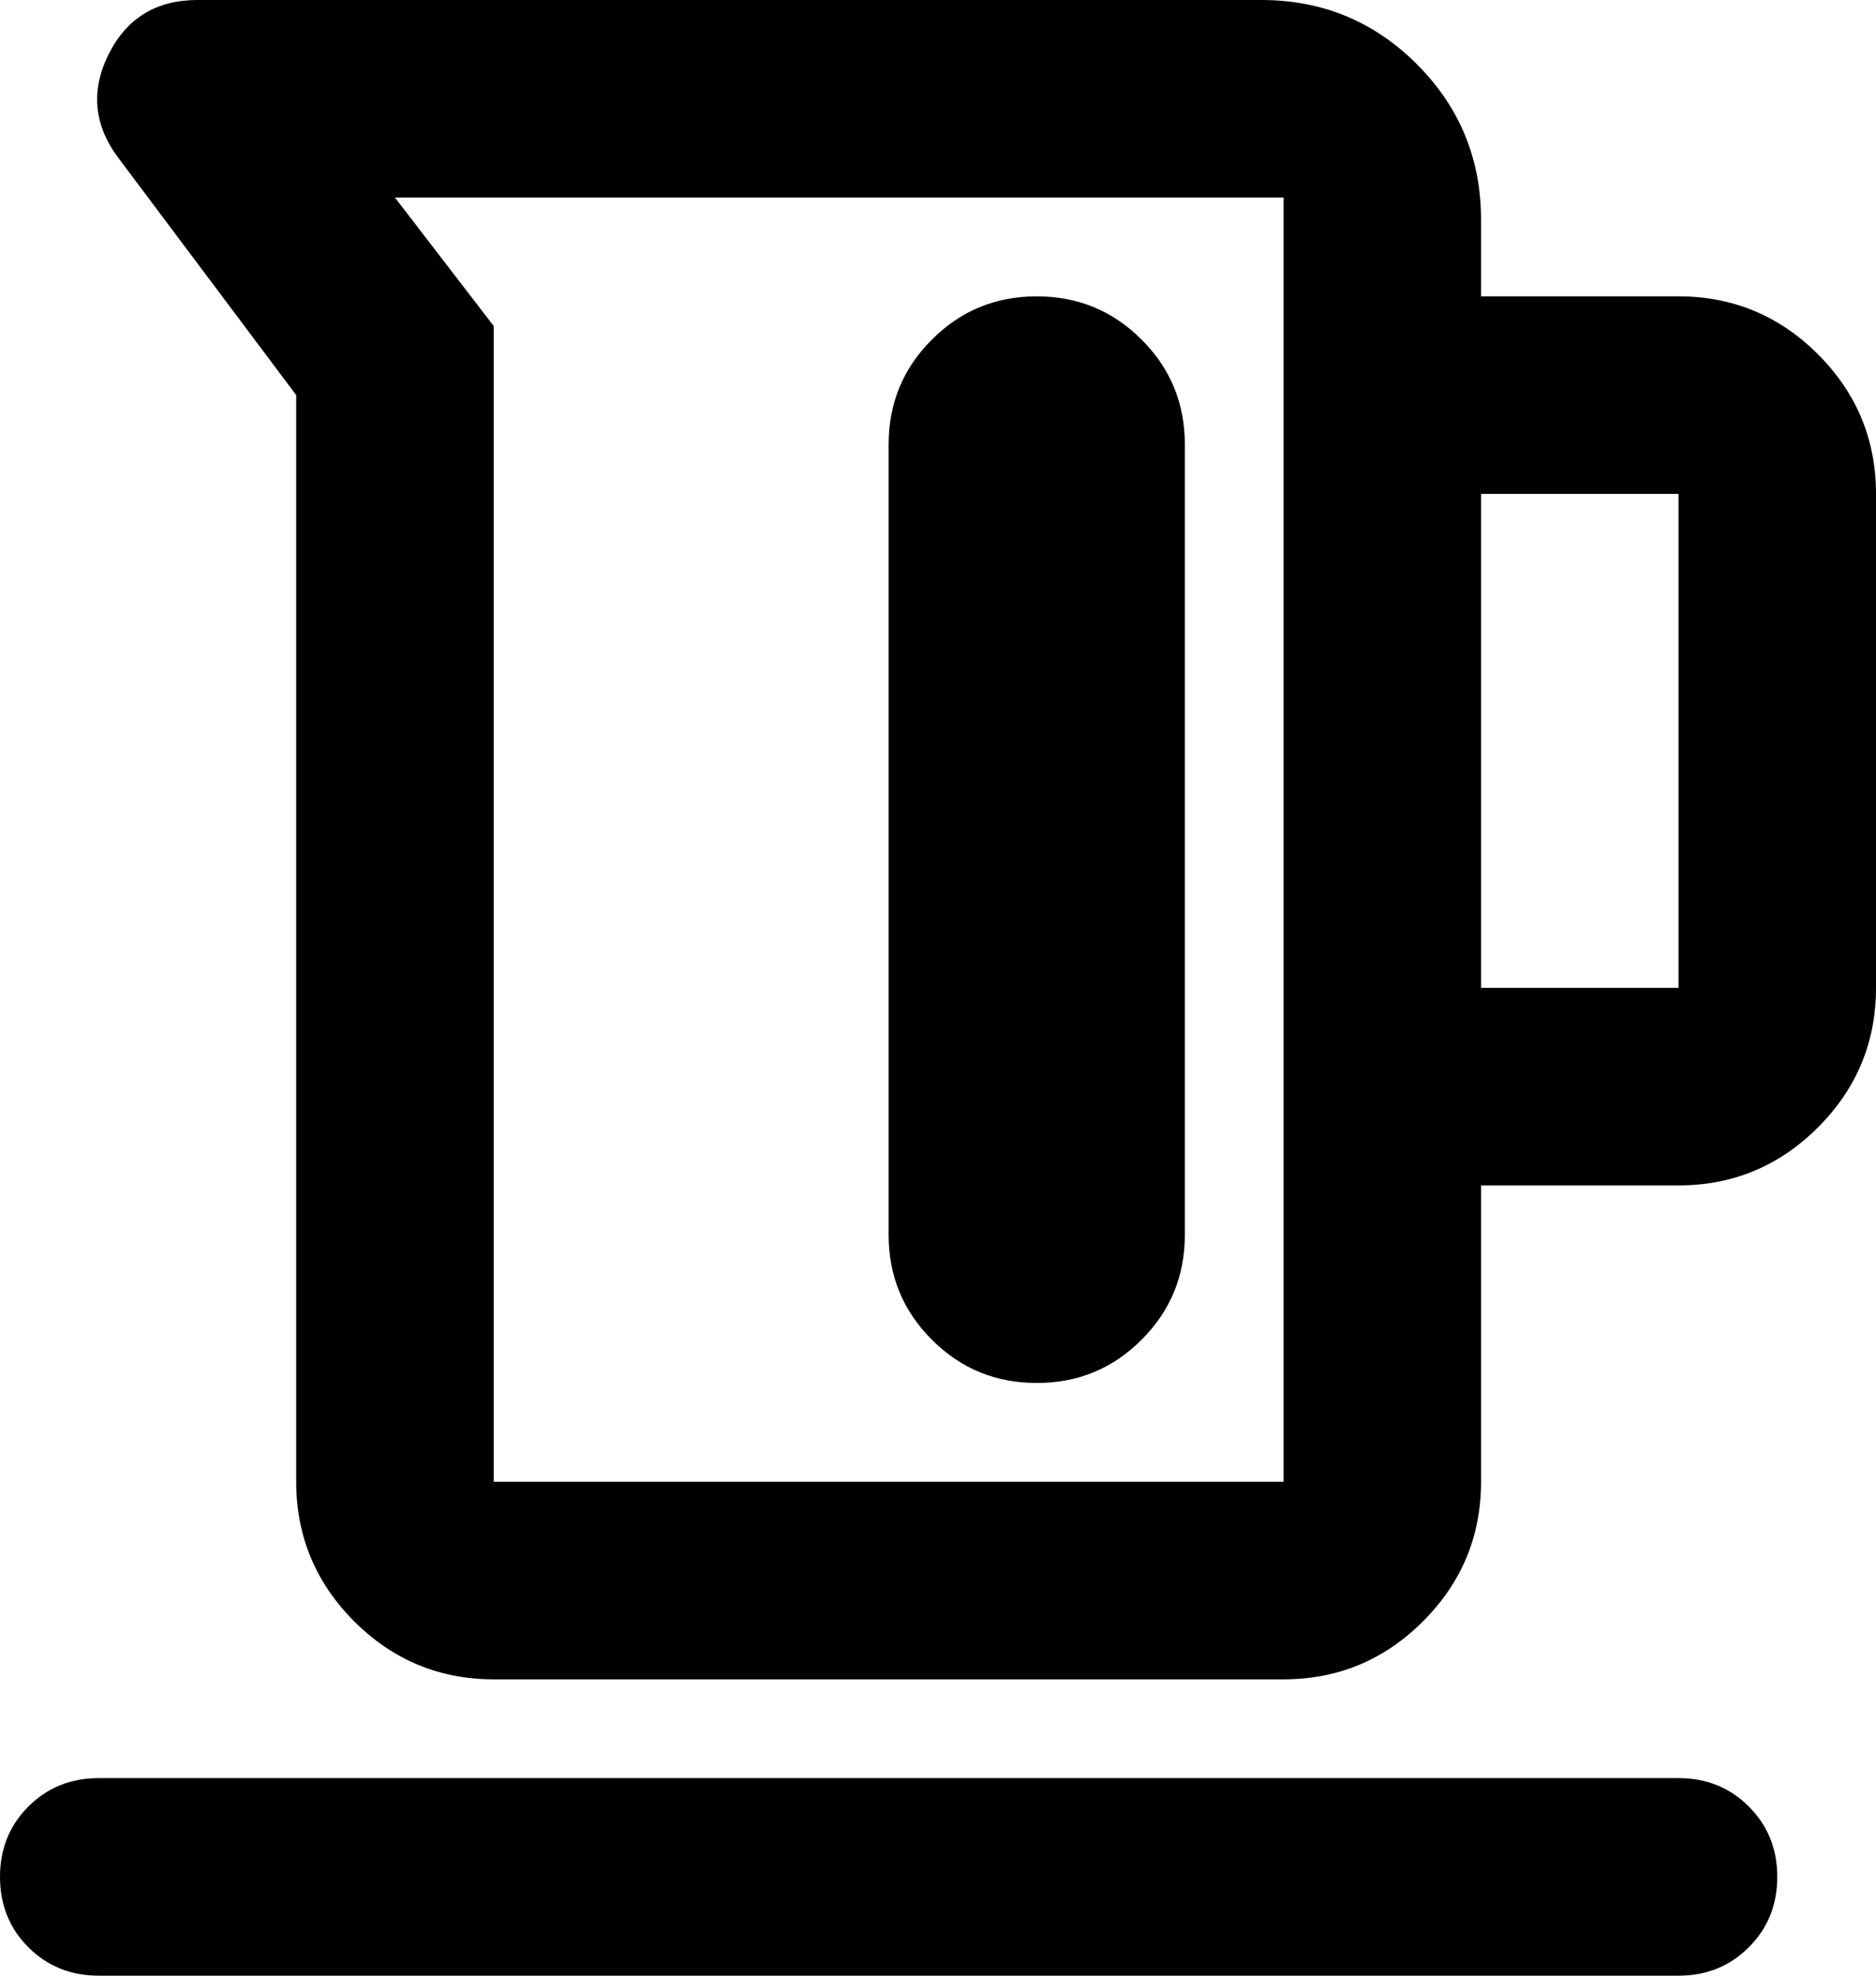 <svg width="19" height="20" viewBox="0 0 19 20" fill="none" xmlns="http://www.w3.org/2000/svg">
<path d="M3 15V4L1.2 1.6C0.95 1.267 0.917 0.917 1.1 0.55C1.283 0.183 1.583 0 2 0H12.775C13.392 0 13.917 0.217 14.35 0.65C14.783 1.083 15 1.608 15 2.225V3H17C17.55 3 18.021 3.196 18.413 3.587C18.804 3.979 19 4.45 19 5V10C19 10.55 18.804 11.021 18.413 11.412C18.021 11.804 17.55 12 17 12H15V15C15 15.55 14.804 16.021 14.412 16.413C14.021 16.804 13.55 17 13 17H5C4.45 17 3.979 16.804 3.587 16.413C3.196 16.021 3 15.55 3 15ZM5 15H13V2H4L5 3.3V15ZM15 10H17V5H15V10ZM10.5 3C10.083 3 9.729 3.146 9.438 3.438C9.146 3.729 9 4.083 9 4.5V12.5C9 12.917 9.146 13.271 9.438 13.562C9.729 13.854 10.083 14 10.5 14C10.917 14 11.271 13.854 11.562 13.562C11.854 13.271 12 12.917 12 12.5V4.5C12 4.083 11.854 3.729 11.562 3.438C11.271 3.146 10.917 3 10.5 3ZM1 20C0.717 20 0.479 19.904 0.287 19.712C0.096 19.521 0 19.283 0 19C0 18.717 0.096 18.479 0.287 18.288C0.479 18.096 0.717 18 1 18H17C17.283 18 17.521 18.096 17.712 18.288C17.904 18.479 18 18.717 18 19C18 19.283 17.904 19.521 17.712 19.712C17.521 19.904 17.283 20 17 20H1Z" fill="black"/>
</svg>
